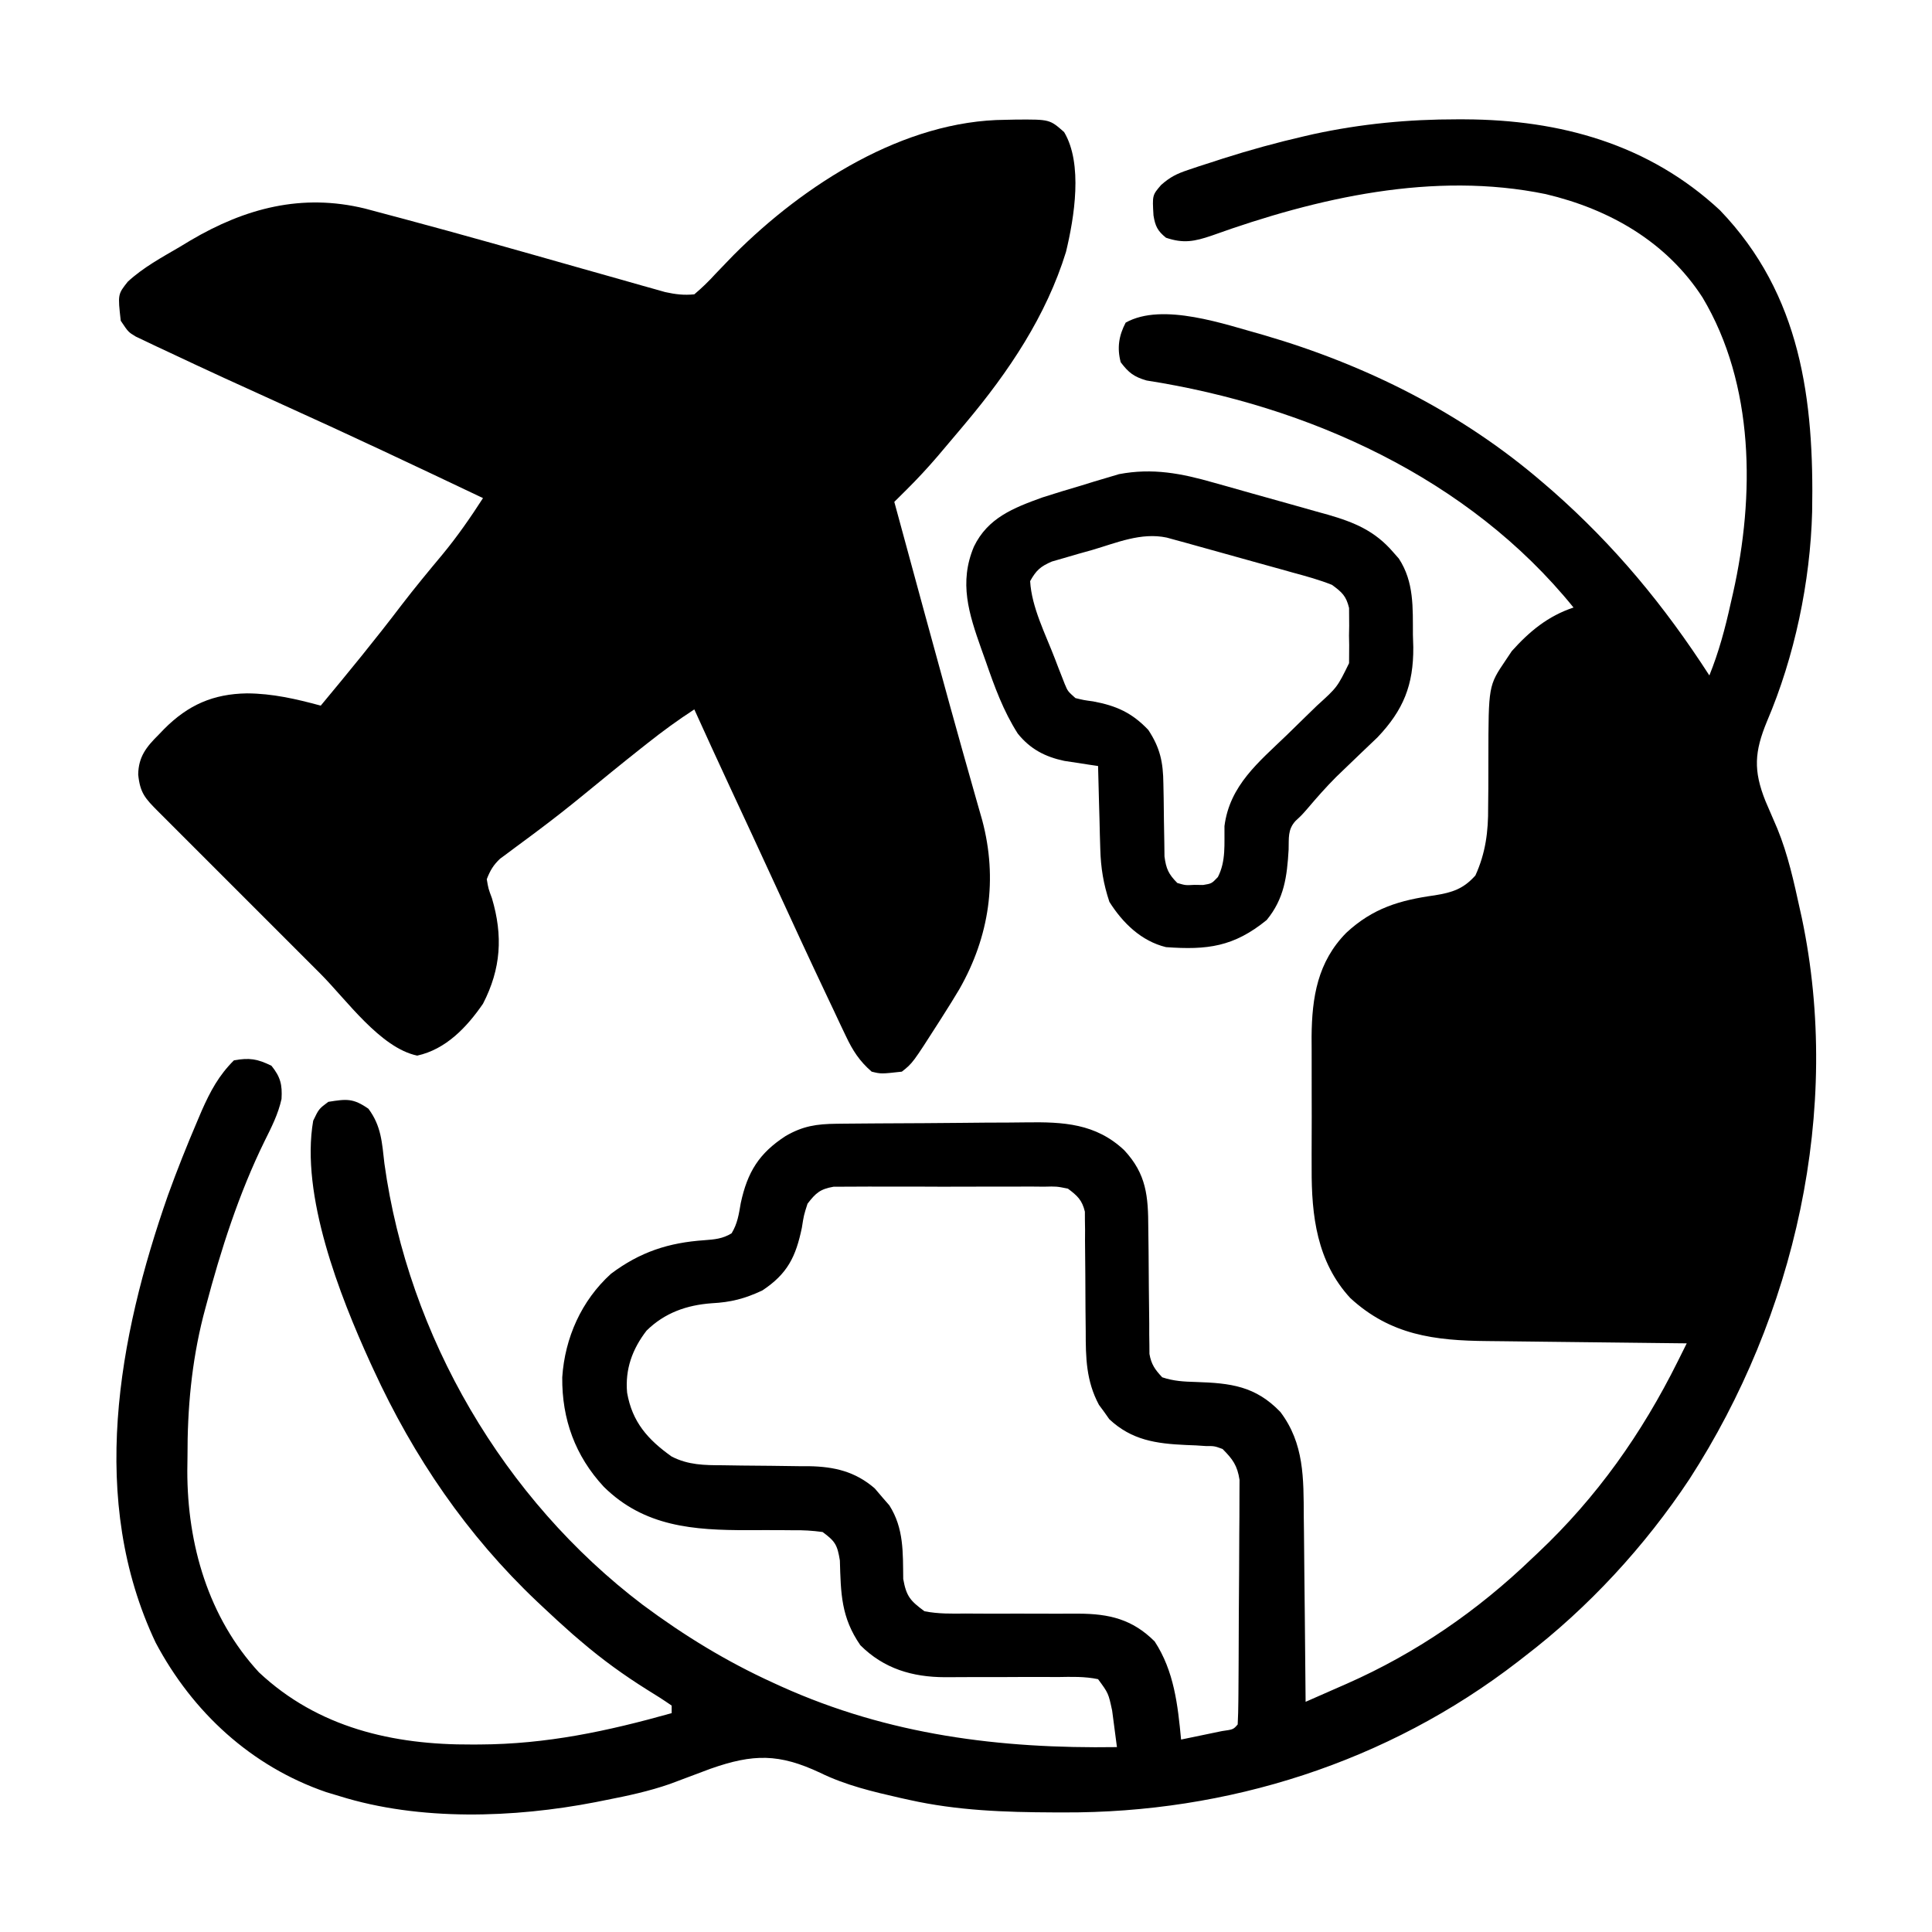 <?xml version="1.0" encoding="UTF-8"?>
<svg version="1.1" xmlns="http://www.w3.org/2000/svg" width="512" height="512">
<path d="M0 0 C0.67 0.001 1.339 0.002 2.029 0.003 C27.227 0.111 50.768 6.554 69.625 24.098 C91.144 46.5 94.58 74.375 94.049 103.977 C93.563 122.575 89.395 142.418 82.07 159.57 C78.771 167.587 78.419 172.526 81.688 180.688 C82.714 183.12 83.764 185.541 84.821 187.96 C87.64 194.827 89.233 202.141 90.812 209.375 C90.978 210.117 91.143 210.859 91.313 211.624 C102.026 262.518 89.451 317.146 61.559 360.315 C49.771 378.119 34.757 394.42 17.812 407.375 C17.25 407.814 16.687 408.253 16.106 408.705 C-18.471 435.423 -60.875 448.879 -104.312 448.688 C-105.6 448.685 -105.6 448.685 -106.914 448.682 C-119.865 448.636 -132.499 448.204 -145.188 445.375 C-145.968 445.203 -146.749 445.032 -147.553 444.855 C-154.881 443.189 -162.061 441.495 -168.836 438.18 C-179.702 433.08 -186.541 433.106 -197.938 437.125 C-201.518 438.448 -205.09 439.795 -208.66 441.146 C-214.154 443.06 -219.736 444.26 -225.438 445.375 C-226.891 445.666 -226.891 445.666 -228.374 445.964 C-250.012 450.157 -274.98 451.004 -296.188 444.375 C-297.354 444.024 -298.521 443.674 -299.723 443.312 C-319.596 436.491 -335.165 422.112 -344.938 403.688 C-362.815 365.942 -354.925 322.965 -341.66 285.082 C-339.275 278.494 -336.691 272.005 -333.938 265.562 C-333.538 264.62 -333.138 263.678 -332.726 262.707 C-330.454 257.574 -328.193 253.348 -324.188 249.375 C-320.077 248.641 -317.988 248.983 -314.25 250.812 C-311.861 253.78 -311.356 255.817 -311.582 259.613 C-312.463 263.63 -314.236 267.089 -316.061 270.757 C-322.878 284.647 -327.678 299.63 -331.625 314.562 C-331.86 315.445 -332.094 316.327 -332.336 317.236 C-335.437 329.543 -336.533 341.707 -336.5 354.375 C-336.516 355.625 -336.532 356.876 -336.549 358.164 C-336.559 377.628 -330.987 397.035 -317.562 411.562 C-301.895 426.266 -281.983 430.802 -261.188 430.688 C-260.501 430.686 -259.815 430.684 -259.108 430.682 C-241.286 430.602 -225.291 427.172 -208.188 422.375 C-208.188 421.715 -208.188 421.055 -208.188 420.375 C-210.286 418.918 -212.382 417.574 -214.562 416.25 C-220.802 412.348 -226.59 408.169 -232.188 403.375 C-232.949 402.724 -233.711 402.073 -234.496 401.402 C-237.108 399.107 -239.655 396.757 -242.188 394.375 C-242.751 393.845 -243.315 393.315 -243.896 392.77 C-262.437 375.201 -276.53 354.554 -287.188 331.375 C-287.493 330.715 -287.798 330.054 -288.113 329.374 C-296.141 311.727 -306.609 285.116 -303.188 265.375 C-301.688 262.25 -301.688 262.25 -299.188 260.375 C-294.323 259.603 -292.619 259.383 -288.551 262.203 C-285.136 266.786 -284.955 271.169 -284.312 276.75 C-277.977 322.506 -252.751 365.68 -215.887 393.645 C-204.903 401.816 -193.655 408.701 -181.188 414.375 C-180.52 414.68 -179.853 414.986 -179.166 415.3 C-150.623 428.167 -121.228 431.838 -90.188 431.375 C-90.444 429.311 -90.719 427.249 -91 425.188 C-91.151 424.039 -91.302 422.89 -91.457 421.707 C-92.447 417.096 -92.447 417.096 -95.188 413.375 C-98.74 412.624 -102.265 412.751 -105.883 412.809 C-106.945 412.803 -108.007 412.797 -109.101 412.792 C-112.505 412.775 -115.908 412.791 -119.312 412.812 C-122.695 412.829 -126.077 412.838 -129.46 412.823 C-131.564 412.814 -133.669 412.822 -135.774 412.852 C-144.39 412.821 -151.952 410.611 -158.188 404.375 C-163.289 396.991 -163.363 390.686 -163.613 381.906 C-164.286 377.772 -164.861 376.828 -168.188 374.375 C-170.923 374.004 -173.266 373.864 -175.996 373.906 C-176.759 373.899 -177.521 373.892 -178.307 373.885 C-181.553 373.856 -184.799 373.872 -188.046 373.884 C-202.342 373.899 -215.46 372.994 -226.188 362.375 C-233.751 354.218 -237.296 344.464 -237.188 333.375 C-236.49 322.912 -232.11 313.044 -224.27 305.938 C-216.555 300.148 -209.018 297.695 -199.531 297.044 C-196.808 296.838 -194.656 296.665 -192.305 295.211 C-190.73 292.624 -190.388 290.164 -189.875 287.188 C-188.107 278.995 -185.05 274.012 -178 269.438 C-173.417 266.771 -169.78 266.238 -164.488 266.182 C-163.811 266.174 -163.134 266.166 -162.437 266.157 C-160.196 266.133 -157.956 266.116 -155.715 266.102 C-154.947 266.096 -154.179 266.091 -153.387 266.085 C-149.317 266.059 -145.247 266.039 -141.176 266.025 C-137.821 266.012 -134.466 265.984 -131.112 265.943 C-127.049 265.893 -122.987 265.869 -118.924 265.862 C-117.384 265.855 -115.843 265.84 -114.302 265.816 C-104.42 265.67 -95.799 266.094 -88.259 273.189 C-82.354 279.522 -81.897 285.421 -81.879 293.785 C-81.854 295.847 -81.828 297.909 -81.803 299.971 C-81.774 303.212 -81.75 306.453 -81.731 309.695 C-81.71 312.829 -81.67 315.963 -81.629 319.098 C-81.629 320.552 -81.629 320.552 -81.629 322.037 C-81.615 322.941 -81.602 323.846 -81.588 324.778 C-81.583 325.571 -81.578 326.364 -81.573 327.181 C-81.085 329.958 -80.103 331.33 -78.188 333.375 C-75.124 334.396 -72.49 334.521 -69.284 334.614 C-60.071 334.911 -53.498 335.668 -46.875 342.562 C-40.557 350.908 -40.721 360.149 -40.676 370.254 C-40.659 371.676 -40.641 373.098 -40.621 374.52 C-40.574 378.234 -40.544 381.947 -40.518 385.661 C-40.488 389.462 -40.442 393.263 -40.396 397.064 C-40.311 404.501 -40.243 411.938 -40.188 419.375 C-37.355 418.134 -34.525 416.888 -31.695 415.641 C-30.905 415.295 -30.114 414.949 -29.3 414.592 C-10.902 406.464 5.309 395.323 19.812 381.375 C20.335 380.883 20.858 380.392 21.396 379.885 C37.013 365.155 48.899 348.32 58.453 329.117 C58.897 328.226 59.341 327.335 59.798 326.417 C60.3 325.406 60.3 325.406 60.812 324.375 C59.602 324.363 59.602 324.363 58.367 324.35 C50.732 324.272 43.098 324.185 35.463 324.087 C31.538 324.038 27.614 323.991 23.69 323.953 C19.896 323.916 16.103 323.87 12.31 323.817 C10.869 323.799 9.428 323.783 7.987 323.772 C-6.072 323.653 -17.7 322.182 -28.367 312.352 C-37.19 302.771 -38.65 290.542 -38.586 278.062 C-38.589 276.813 -38.592 275.563 -38.595 274.276 C-38.597 270.979 -38.585 267.682 -38.568 264.385 C-38.563 262.376 -38.568 260.369 -38.579 258.36 C-38.597 254.469 -38.595 250.579 -38.586 246.688 C-38.592 245.502 -38.598 244.316 -38.604 243.094 C-38.517 232.633 -37.008 223.272 -29.398 215.562 C-22.361 209.041 -15.243 206.937 -5.973 205.646 C-1.29 204.89 1.633 203.945 4.812 200.375 C7.52 194.409 8.235 188.762 8.184 182.281 C8.201 180.574 8.219 178.867 8.236 177.16 C8.246 174.514 8.25 171.868 8.248 169.222 C8.275 150.088 8.275 150.088 12.812 143.375 C13.354 142.565 13.895 141.756 14.453 140.922 C19.153 135.675 24.063 131.625 30.812 129.375 C3.047 95.046 -39.493 75.905 -82.324 69.211 C-85.688 68.229 -87.084 67.156 -89.188 64.375 C-90.195 60.581 -89.682 57.316 -87.875 53.875 C-78.055 48.394 -61.49 54.374 -51.336 57.156 C-24.163 65.066 1.334 77.823 22.812 96.375 C23.592 97.045 24.372 97.716 25.176 98.406 C41.736 112.985 54.868 128.875 66.812 147.375 C69.328 141.137 70.989 134.937 72.438 128.375 C72.762 126.956 72.762 126.956 73.094 125.508 C78.86 99.809 78.81 70.322 64.997 47.205 C55.436 32.437 40.364 23.819 23.438 19.813 C-6.241 13.707 -37.101 20.762 -65.062 30.812 C-69.631 32.37 -72.571 32.947 -77.188 31.375 C-79.427 29.569 -80.037 28.291 -80.5 25.473 C-80.82 20.108 -80.82 20.108 -78.461 17.373 C-76.071 15.272 -74.317 14.412 -71.32 13.41 C-70.363 13.087 -69.406 12.765 -68.42 12.432 C-67.394 12.104 -66.369 11.776 -65.312 11.438 C-64.249 11.091 -63.186 10.745 -62.09 10.388 C-55 8.134 -47.876 6.164 -40.625 4.5 C-39.796 4.309 -38.966 4.119 -38.112 3.922 C-25.491 1.189 -12.904 -0.019 0 0 Z M-172.188 287.375 C-173.165 290.424 -173.165 290.424 -173.688 293.75 C-175.279 301.392 -177.472 305.949 -184.188 310.375 C-188.833 312.538 -192.459 313.483 -197.562 313.75 C-204.19 314.229 -210.045 316.277 -214.852 321.016 C-218.618 325.906 -220.555 331.225 -220 337.438 C-218.652 345.228 -214.504 349.886 -208.188 354.375 C-203.766 356.638 -199.529 356.67 -194.668 356.684 C-192.989 356.709 -191.31 356.734 -189.631 356.76 C-187.004 356.788 -184.378 356.812 -181.752 356.831 C-179.203 356.853 -176.654 356.893 -174.105 356.934 C-172.944 356.934 -172.944 356.934 -171.759 356.934 C-165.102 357.053 -159.54 358.336 -154.375 362.812 C-153.292 364.081 -153.292 364.081 -152.188 365.375 C-151.631 366.014 -151.074 366.654 -150.5 367.312 C-146.623 373.405 -146.916 379.828 -146.824 386.816 C-145.999 391.428 -144.957 392.6 -141.188 395.375 C-137.534 396.092 -133.94 396.025 -130.227 395.977 C-129.163 395.985 -128.099 395.993 -127.003 396.001 C-123.605 396.024 -120.21 396.014 -116.812 396 C-113.423 395.996 -110.034 396 -106.644 396.021 C-104.537 396.033 -102.43 396.03 -100.323 396.011 C-92.272 396.041 -86.091 397.472 -80.188 403.375 C-75.032 411.252 -74.061 420.208 -73.188 429.375 C-70.874 428.9 -68.562 428.42 -66.25 427.938 C-64.962 427.671 -63.674 427.404 -62.348 427.129 C-59.341 426.703 -59.341 426.703 -58.188 425.375 C-58.072 423.285 -58.028 421.192 -58.01 419.099 C-58.001 418.116 -58.001 418.116 -57.991 417.113 C-57.971 414.935 -57.959 412.756 -57.949 410.578 C-57.945 409.835 -57.941 409.092 -57.937 408.326 C-57.916 404.391 -57.902 400.457 -57.892 396.521 C-57.881 392.458 -57.847 388.395 -57.807 384.332 C-57.781 381.208 -57.773 378.083 -57.769 374.959 C-57.764 373.461 -57.753 371.964 -57.734 370.466 C-57.71 368.367 -57.711 366.269 -57.718 364.169 C-57.712 362.975 -57.706 361.781 -57.7 360.551 C-58.285 356.741 -59.495 355.084 -62.188 352.375 C-64.342 351.586 -64.342 351.586 -66.672 351.59 C-67.525 351.534 -68.379 351.478 -69.258 351.42 C-70.584 351.367 -70.584 351.367 -71.938 351.312 C-79.804 350.957 -86.27 350.043 -92.211 344.48 C-92.657 343.848 -93.103 343.215 -93.562 342.562 C-94.024 341.937 -94.485 341.312 -94.961 340.668 C-98.343 334.345 -98.469 328.217 -98.461 321.207 C-98.481 319.243 -98.502 317.279 -98.523 315.314 C-98.546 312.24 -98.563 309.166 -98.568 306.091 C-98.578 303.108 -98.612 300.127 -98.648 297.145 C-98.641 295.765 -98.641 295.765 -98.633 294.357 C-98.646 293.499 -98.66 292.641 -98.673 291.757 C-98.676 291.005 -98.679 290.254 -98.682 289.479 C-99.42 286.405 -100.667 285.249 -103.188 283.375 C-106.179 282.77 -106.179 282.77 -109.545 282.857 C-110.833 282.845 -112.121 282.832 -113.448 282.819 C-114.851 282.826 -116.254 282.835 -117.656 282.844 C-119.098 282.841 -120.54 282.837 -121.982 282.832 C-125.002 282.826 -128.021 282.835 -131.041 282.854 C-134.908 282.876 -138.774 282.863 -142.641 282.839 C-145.618 282.825 -148.595 282.829 -151.572 282.84 C-152.998 282.842 -154.423 282.839 -155.849 282.83 C-157.843 282.82 -159.836 282.838 -161.83 282.857 C-162.964 282.861 -164.098 282.864 -165.266 282.867 C-168.841 283.489 -170 284.531 -172.188 287.375 Z " fill="#000000" transform="translate(386.188,31.625)"/>
<path d="M0 0 C0.937 -0.021 1.874 -0.041 2.84 -0.062 C11.683 -0.113 11.683 -0.113 15.5 3.25 C20.53 11.664 18.203 25.865 16 35 C10.767 51.969 0.82 66.748 -10.5 80.25 C-10.965 80.805 -11.43 81.36 -11.909 81.932 C-13.454 83.772 -15.007 85.606 -16.562 87.438 C-17.045 88.008 -17.527 88.578 -18.024 89.166 C-20.639 92.216 -23.338 95.13 -26.189 97.962 C-26.812 98.581 -27.434 99.2 -28.075 99.838 C-28.545 100.304 -29.016 100.77 -29.5 101.25 C-27.19 109.751 -24.877 118.251 -22.562 126.75 C-22.222 128.002 -21.881 129.255 -21.529 130.545 C-17.104 146.792 -12.648 163.028 -8.028 179.221 C-7.701 180.367 -7.375 181.514 -7.039 182.695 C-6.763 183.66 -6.486 184.624 -6.202 185.618 C-2.05 201.193 -4.289 216.418 -12.25 230.375 C-13.626 232.693 -15.05 234.977 -16.5 237.25 C-16.862 237.821 -17.225 238.392 -17.598 238.981 C-24.635 249.991 -24.635 249.991 -27.5 252.25 C-32.995 252.861 -32.995 252.861 -35.5 252.25 C-38.718 249.456 -40.498 246.699 -42.312 242.867 C-42.824 241.796 -43.336 240.725 -43.863 239.621 C-44.403 238.468 -44.944 237.314 -45.5 236.125 C-46.076 234.909 -46.653 233.694 -47.23 232.478 C-52.043 222.323 -56.755 212.12 -61.441 201.906 C-65.28 193.54 -69.165 185.195 -73.049 176.85 C-76.234 169.999 -79.386 163.134 -82.5 156.25 C-86.789 159.038 -90.867 162.007 -94.875 165.188 C-95.477 165.662 -96.078 166.137 -96.698 166.625 C-101.944 170.777 -107.123 175.008 -112.295 179.251 C-115.886 182.182 -119.517 185.04 -123.223 187.824 C-124.388 188.7 -124.388 188.7 -125.577 189.594 C-127.077 190.716 -128.582 191.83 -130.093 192.937 C-130.771 193.444 -131.45 193.951 -132.148 194.473 C-132.748 194.914 -133.348 195.355 -133.966 195.809 C-135.756 197.49 -136.62 198.965 -137.5 201.25 C-137.084 203.733 -137.084 203.733 -136.125 206.312 C-133.185 216.241 -133.712 224.97 -138.5 234.25 C-142.804 240.504 -148.356 246.346 -155.938 248 C-165.725 245.939 -174.659 233.236 -181.59 226.293 C-182.944 224.94 -184.297 223.587 -185.651 222.234 C-188.473 219.415 -191.292 216.593 -194.111 213.77 C-197.728 210.147 -201.349 206.529 -204.972 202.912 C-207.761 200.126 -210.548 197.339 -213.334 194.55 C-214.669 193.214 -216.005 191.879 -217.342 190.544 C-219.202 188.687 -221.058 186.827 -222.914 184.966 C-223.468 184.413 -224.022 183.861 -224.593 183.292 C-228.009 179.857 -229.383 178.414 -229.875 173.516 C-229.807 168.831 -227.737 166.209 -224.5 163 C-224.001 162.482 -223.502 161.964 -222.988 161.43 C-216.633 155.055 -210.02 152.146 -201.062 152 C-194.274 152.033 -188.026 153.482 -181.5 155.25 C-174.199 146.473 -166.978 137.668 -160.074 128.574 C-156.551 123.976 -152.848 119.518 -149.14 115.068 C-145.246 110.341 -141.816 105.397 -138.5 100.25 C-156.17 91.847 -173.855 83.491 -191.688 75.438 C-201.804 70.861 -211.902 66.251 -221.938 61.5 C-223.511 60.766 -223.511 60.766 -225.116 60.016 C-226.066 59.562 -227.017 59.108 -227.996 58.641 C-228.823 58.249 -229.65 57.858 -230.502 57.454 C-232.5 56.25 -232.5 56.25 -234.5 53.25 C-235.291 46.246 -235.291 46.246 -232.637 42.902 C-228.556 39.13 -223.647 36.478 -218.875 33.688 C-217.94 33.124 -217.006 32.56 -216.043 31.979 C-201.48 23.391 -186.494 19.452 -169.799 23.516 C-167.665 24.075 -165.535 24.644 -163.406 25.223 C-162.241 25.532 -161.077 25.841 -159.876 26.16 C-144.025 30.398 -128.24 34.888 -112.456 39.371 C-109.074 40.332 -105.691 41.286 -102.306 42.235 C-100.428 42.765 -98.551 43.301 -96.674 43.838 C-95.541 44.155 -94.407 44.473 -93.239 44.801 C-91.752 45.222 -91.752 45.222 -90.235 45.652 C-87.507 46.249 -85.279 46.532 -82.5 46.25 C-80.42 44.489 -78.692 42.813 -76.875 40.812 C-75.811 39.698 -74.743 38.588 -73.672 37.48 C-73.139 36.929 -72.606 36.378 -72.057 35.81 C-53.397 17.11 -26.903 0.148 0 0 Z " fill="#000000" transform="translate(266.5,31.75)"/>
<path d="M0 0 C1.081 0.301 2.163 0.603 3.277 0.913 C5.548 1.549 7.817 2.191 10.084 2.84 C13.546 3.828 17.014 4.79 20.484 5.75 C22.698 6.373 24.912 6.998 27.125 7.625 C28.156 7.911 29.188 8.196 30.25 8.49 C37.242 10.512 42.711 12.793 47.547 18.453 C48.026 18.997 48.506 19.541 49 20.102 C53.078 26.317 52.696 33.156 52.734 40.328 C52.767 41.41 52.8 42.491 52.834 43.605 C52.9 53.599 50.225 60.254 43.336 67.492 C41.877 68.909 40.406 70.313 38.922 71.703 C37.453 73.109 35.987 74.518 34.523 75.93 C33.815 76.612 33.106 77.294 32.376 77.997 C29.716 80.66 27.254 83.462 24.818 86.33 C23.297 88.078 23.297 88.078 21.625 89.631 C19.527 91.917 19.883 94.172 19.797 97.203 C19.382 104.365 18.625 110.246 13.984 115.891 C5.25 123 -1.752 123.868 -12.703 123.078 C-19.242 121.486 -24.171 116.681 -27.703 111.078 C-29.286 106.315 -29.984 102.059 -30.117 97.051 C-30.175 95.122 -30.175 95.122 -30.234 93.154 C-30.266 91.816 -30.297 90.479 -30.328 89.141 C-30.366 87.775 -30.405 86.41 -30.445 85.045 C-30.539 81.723 -30.625 78.401 -30.703 75.078 C-31.925 74.899 -31.925 74.899 -33.172 74.715 C-34.246 74.549 -35.32 74.382 -36.426 74.211 C-37.488 74.05 -38.55 73.889 -39.645 73.723 C-44.738 72.649 -48.686 70.586 -51.978 66.493 C-55.815 60.487 -58.124 54.101 -60.453 47.391 C-60.851 46.276 -61.25 45.162 -61.66 44.014 C-64.952 34.701 -67.622 26.463 -63.598 16.926 C-59.917 9.323 -53.149 6.688 -45.517 3.925 C-42.094 2.815 -38.657 1.778 -35.203 0.766 C-34.044 0.407 -32.885 0.048 -31.691 -0.322 C-30.551 -0.661 -29.41 -0.999 -28.234 -1.348 C-27.219 -1.651 -26.204 -1.954 -25.158 -2.267 C-16.242 -3.957 -8.624 -2.475 0 0 Z M-32.266 17.828 C-34.133 18.35 -34.133 18.35 -36.037 18.883 C-37.823 19.405 -37.823 19.405 -39.645 19.938 C-40.735 20.252 -41.824 20.566 -42.948 20.89 C-45.977 22.196 -47.112 23.22 -48.703 26.078 C-48.328 33.001 -44.604 40.194 -42.141 46.641 C-41.836 47.439 -41.531 48.237 -41.217 49.059 C-40.923 49.809 -40.628 50.559 -40.324 51.332 C-40.061 52.006 -39.797 52.679 -39.525 53.373 C-38.721 55.28 -38.721 55.28 -36.703 57.078 C-34.509 57.613 -34.509 57.613 -32.016 57.953 C-25.925 59.087 -21.745 60.926 -17.391 65.516 C-14.251 70.283 -13.455 74.075 -13.395 79.77 C-13.369 81.044 -13.344 82.318 -13.318 83.631 C-13.29 85.641 -13.266 87.651 -13.247 89.661 C-13.225 91.614 -13.185 93.567 -13.145 95.52 C-13.131 96.682 -13.118 97.844 -13.104 99.041 C-12.669 102.337 -12.021 103.737 -9.703 106.078 C-7.538 106.708 -7.538 106.708 -5.203 106.578 C-4.43 106.588 -3.656 106.599 -2.859 106.609 C-0.596 106.232 -0.596 106.232 1.051 104.5 C3.235 100.255 2.721 95.688 2.793 91 C4.18 80.202 11.87 74.053 19.297 66.891 C20.944 65.287 22.587 63.68 24.229 62.07 C25.244 61.076 26.264 60.085 27.287 59.099 C32.7 54.19 32.7 54.19 35.814 47.83 C35.819 47.085 35.823 46.341 35.828 45.574 C35.833 44.751 35.838 43.928 35.844 43.08 C35.821 41.811 35.821 41.811 35.797 40.516 C35.812 39.665 35.828 38.815 35.844 37.939 C35.836 36.707 35.836 36.707 35.828 35.449 C35.824 34.706 35.819 33.963 35.814 33.197 C35.033 29.997 33.97 29.052 31.297 27.078 C27.932 25.733 24.48 24.791 20.984 23.844 C19.476 23.419 19.476 23.419 17.936 22.987 C15.813 22.392 13.688 21.804 11.562 21.222 C8.305 20.33 5.055 19.419 1.805 18.504 C-0.26 17.929 -2.325 17.354 -4.391 16.781 C-5.364 16.509 -6.337 16.238 -7.339 15.958 C-8.247 15.71 -9.155 15.463 -10.09 15.208 C-10.886 14.989 -11.682 14.77 -12.503 14.545 C-19.31 13.101 -25.792 15.931 -32.266 17.828 Z " fill="#000000" transform="translate(321.703,127.922)"/>
</svg>

